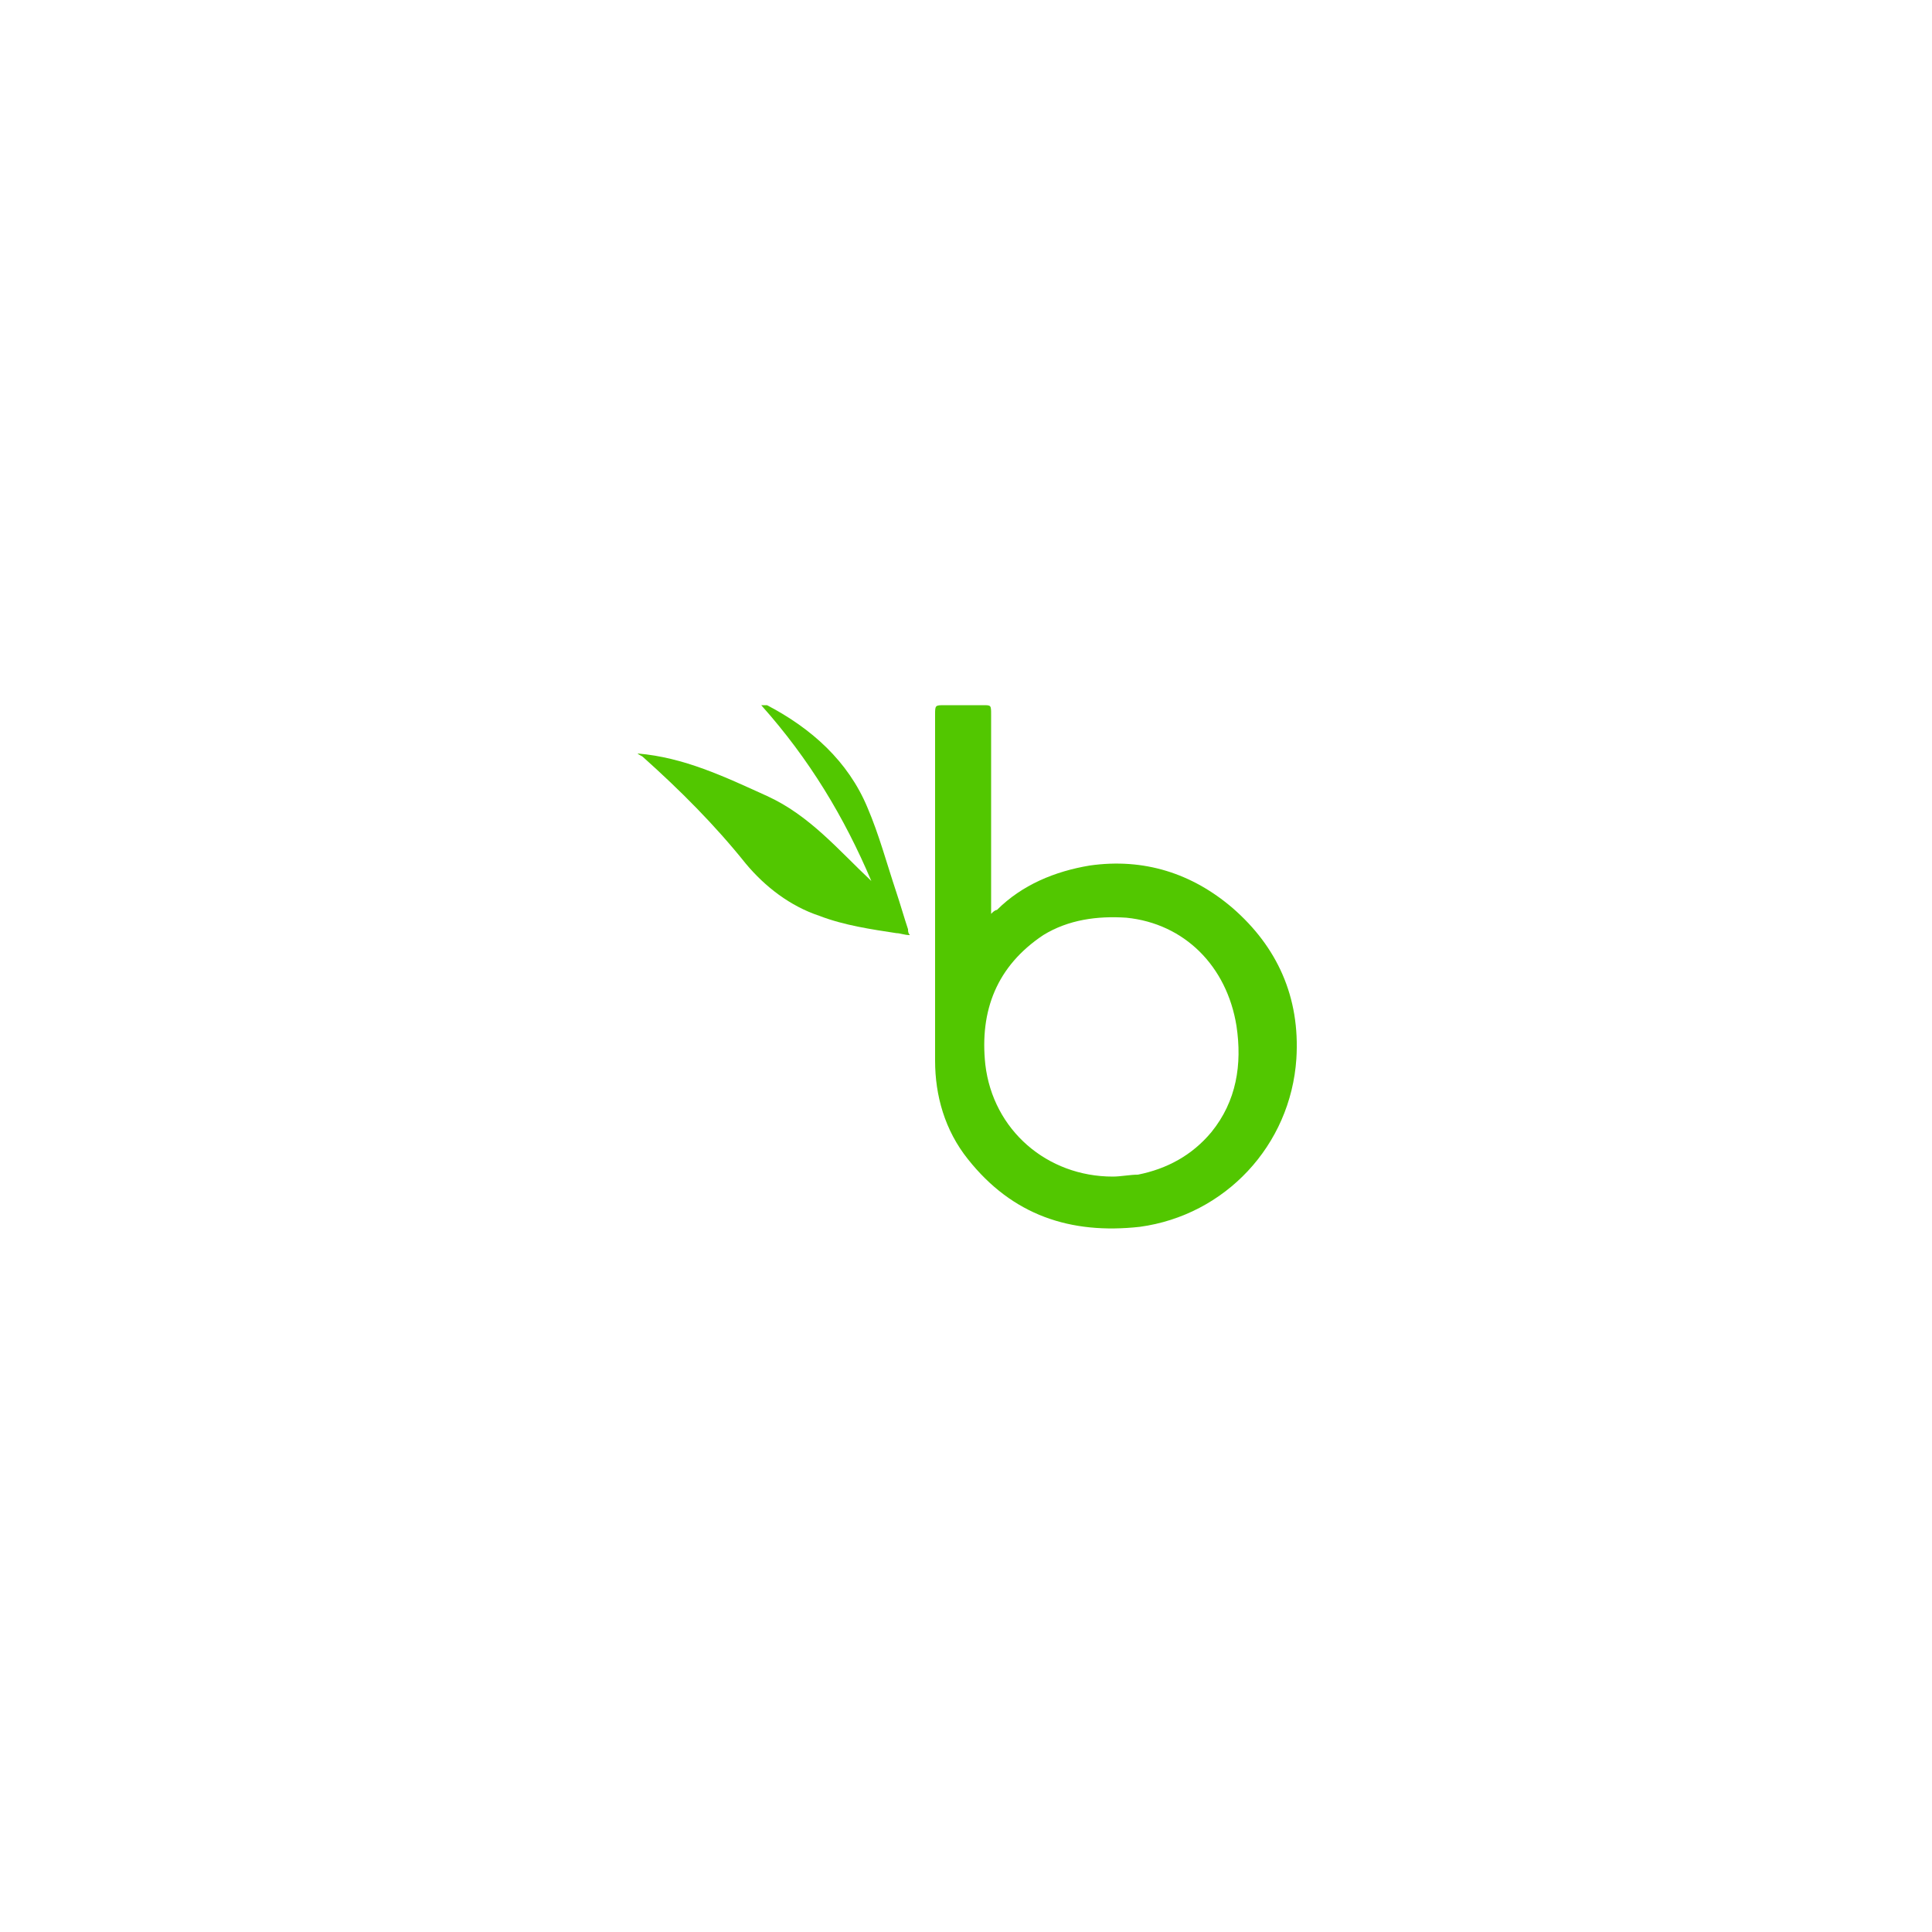 <?xml version="1.0" encoding="utf-8"?>
<!-- Generator: Adobe Illustrator 27.1.1, SVG Export Plug-In . SVG Version: 6.00 Build 0)  -->
<svg version="1.1" id="graphics" xmlns="http://www.w3.org/2000/svg" xmlns:xlink="http://www.w3.org/1999/xlink" x="0px" y="0px"
	 viewBox="0 0 100 100" style="enable-background:new 0 0 100 100;" xml:space="preserve">
<style type="text/css">
	.st0{fill:#52C700;}
</style>
<g id="lWD3QO.tif">
	<g>
		<path class="st0" d="M51.3,47.3c0.1-0.1,0.2-0.2,0.3-0.2c1.3-1.3,3-2,4.8-2.3c2.8-0.4,5.3,0.4,7.4,2.2c2.3,2,3.5,4.6,3.3,7.8
			c-0.3,4.5-3.7,8.1-8.1,8.7c-3.6,0.4-6.6-0.6-8.9-3.5c-1.2-1.5-1.7-3.3-1.7-5.1c0-6,0-11.9,0-17.9c0-0.5,0-0.5,0.5-0.5
			c0.7,0,1.4,0,2,0c0.4,0,0.4,0,0.4,0.5c0,3.3,0,6.6,0,10C51.3,47,51.3,47.1,51.3,47.3z M57.6,60.9c0.4,0,0.9-0.1,1.3-0.1
			c1.5-0.3,2.8-1,3.8-2.2c1.3-1.6,1.6-3.5,1.3-5.5c-0.5-3.1-2.7-5.3-5.7-5.6c-1.5-0.1-3,0.1-4.3,0.9c-2.4,1.6-3.3,3.9-3,6.7
			C51.4,58.5,54.2,60.9,57.6,60.9z"/>
		<path class="st0" d="M33,39c2.4,0.2,4.5,1.2,6.7,2.2c2.2,1,3.7,2.8,5.4,4.4c-1.4-3.3-3.2-6.3-5.7-9.1c0.2,0,0.2,0,0.3,0
			c2.3,1.2,4.2,2.9,5.2,5.3c0.6,1.4,1,2.9,1.5,4.4c0.2,0.6,0.4,1.3,0.6,1.9c0,0.1,0,0.2,0.1,0.3c-0.3,0-0.5-0.1-0.7-0.1
			c-1.3-0.2-2.7-0.4-4-0.9c-1.5-0.5-2.8-1.5-3.8-2.7c-1.6-2-3.4-3.8-5.3-5.5c-0.1-0.1-0.2-0.1-0.3-0.2C33,39.1,33,39.1,33,39z"/>
	</g>
</g>
</svg>
